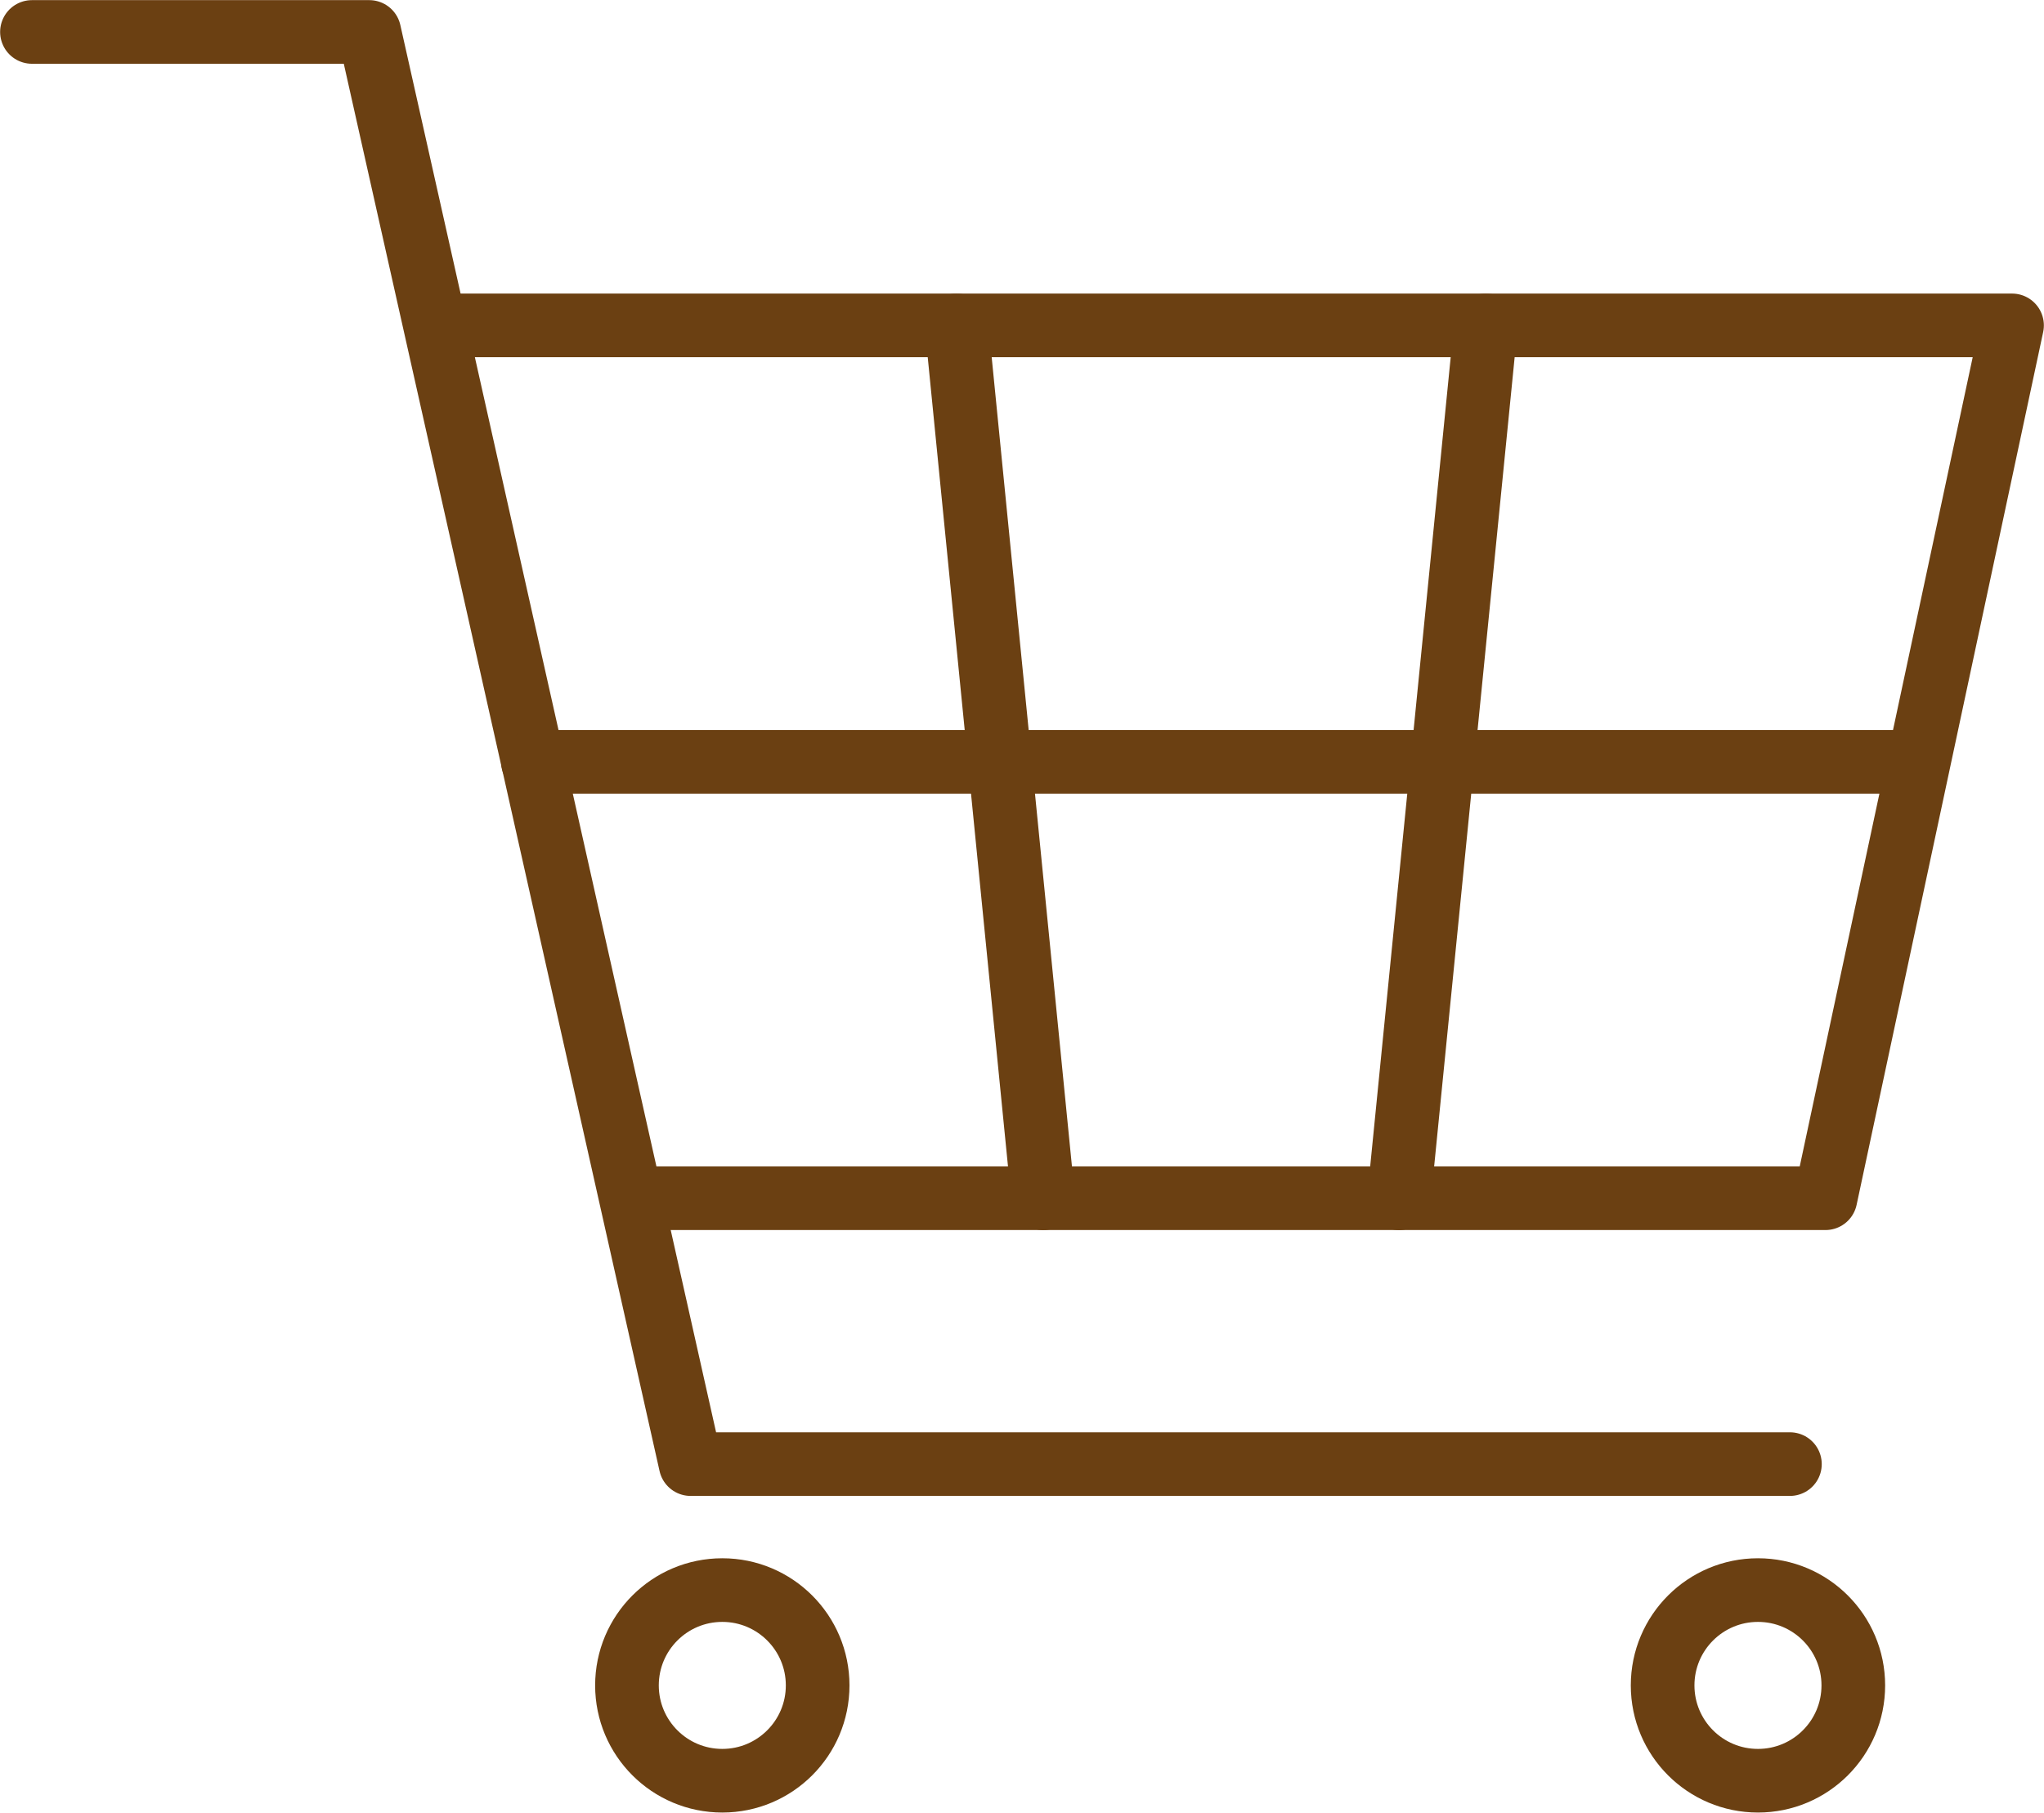 <?xml version="1.0" encoding="UTF-8"?>
<svg id="_レイヤー_1" data-name="レイヤー 1" xmlns="http://www.w3.org/2000/svg" viewBox="0 0 79.32 70.36">
  <defs>
    <style>
      .cls-1 {
        fill: none;
        stroke: #6b4012;
        stroke-linecap: round;
        stroke-linejoin: round;
        stroke-width: 2.47px;
      }
    </style>
  </defs>
  <g>
    <polyline class="cls-1" points="17.34 12.63 78.08 12.63 70.84 46.51 24.67 46.51"/>
    <polyline class="cls-1" points="1.24 1.24 14.33 1.24 26.8 56.83 69.46 56.83"/>
    <circle class="cls-1" cx="28.03" cy="65.42" r="3.7"/>
    <circle class="cls-1" cx="68.22" cy="65.42" r="3.7"/>
  </g>
  <line class="cls-1" x1="37.12" y1="12.63" x2="40.48" y2="46.51"/>
  <line class="cls-1" x1="57.66" y1="12.63" x2="54.29" y2="46.51"/>
  <line class="cls-1" x1="20.68" y1="29.57" x2="74.09" y2="29.57"/>
</svg>